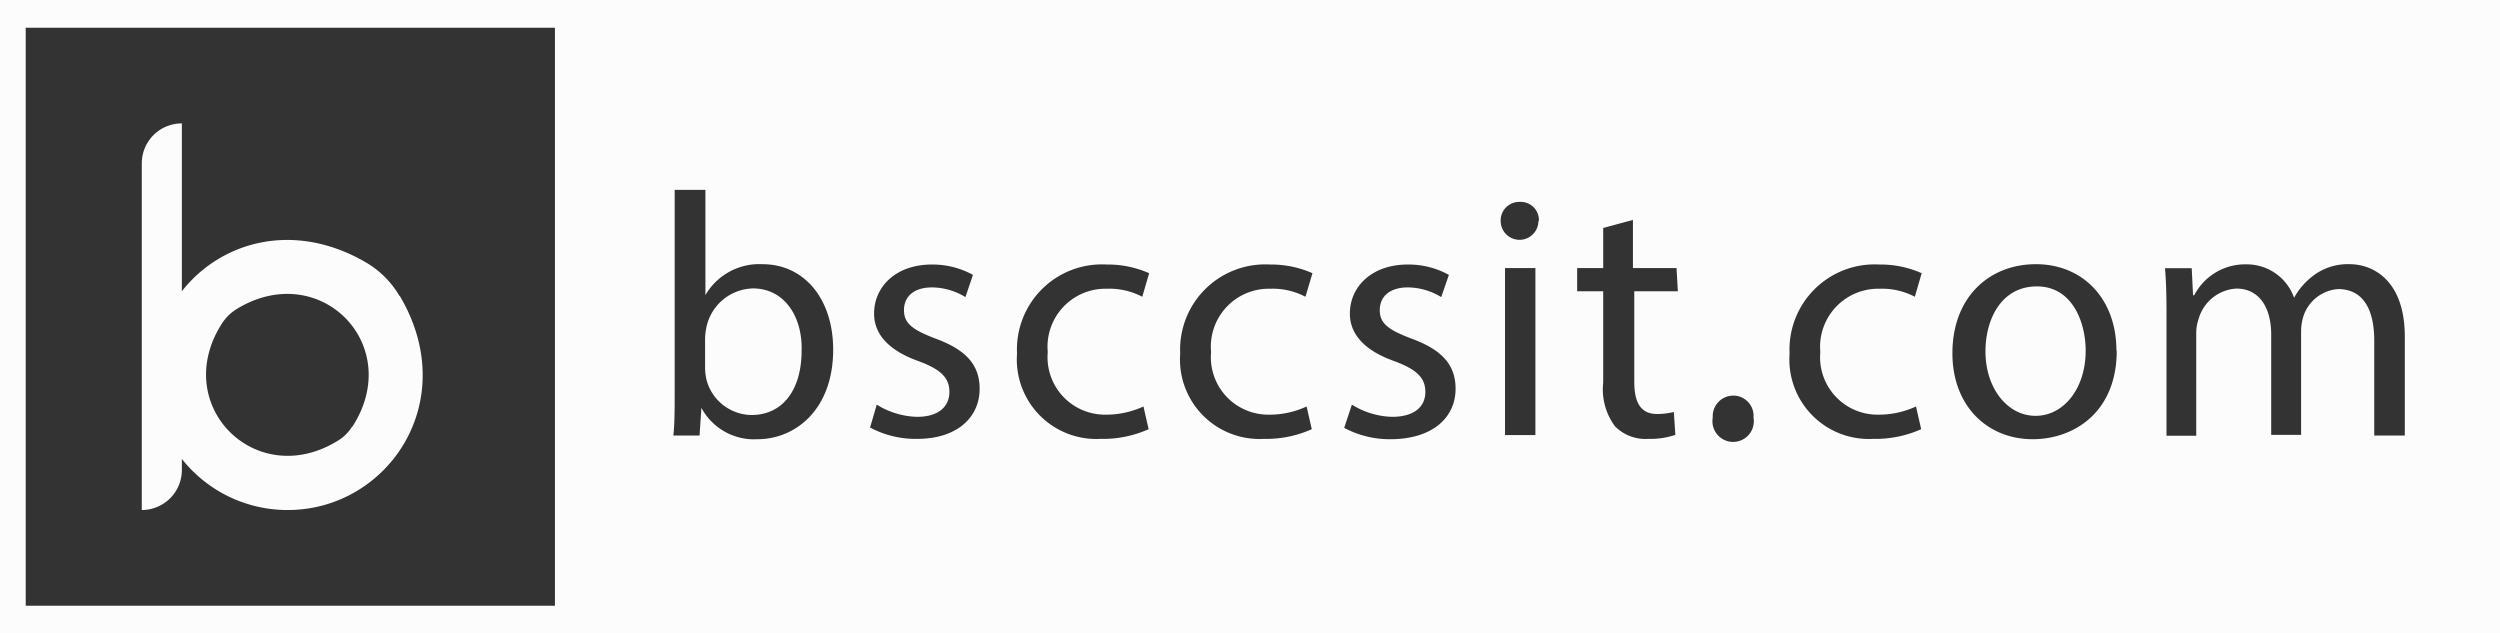 <svg xmlns="http://www.w3.org/2000/svg" viewBox="0 0 149.7 37.93"><rect x="0" y="0" width="149.7" height="37.93" fill="#333333" stroke="none"/><title>logo</title><g id="be738e57-4d44-4ec4-8ecf-356280800f71" data-name="Layer 2"><g id="2a123ca8-5c63-4a85-b54d-10363c71ce8b" data-name="Layer 1"><path
 d="M124.89,21c0,2.26-1.31,3.9-3,3.9s-3-1.66-3-3.86c0-1.9.93-3.89,3.08-3.89S124.89,19.34,124.89,21ZM149.7,0V37.93H0V0ZM33.23,1.66H1.54V36.27H33.23ZM49.89,20.94c0-3.05-1.74-5.12-4.23-5.12a3.73,3.73,0,0,0-3.42,1.85h0v-6.3H40.4V23.49c0,.89,0,1.9-.08,2.59h1.57L42,24.42H42a3.57,3.57,0,0,0,3.36,1.88C47.63,26.3,49.89,24.52,49.89,20.94Zm8.77,2.34c0-1.49-.89-2.36-2.63-3-1.3-.5-1.9-.87-1.9-1.7s.6-1.37,1.68-1.37a3.91,3.91,0,0,1,2,.58l.45-1.33a5,5,0,0,0-2.46-.62c-2.16,0-3.46,1.33-3.46,2.94,0,1.21.85,2.2,2.65,2.84,1.35.5,1.86,1,1.86,1.85s-.62,1.49-1.94,1.49a4.8,4.8,0,0,1-2.41-.73L52.1,25.6a5.76,5.76,0,0,0,2.82.68C57.3,26.28,58.66,25,58.66,23.28Zm4.08-2.2a3.47,3.47,0,0,1,3.54-3.79,4.24,4.24,0,0,1,2.12.48l.41-1.41a6.08,6.08,0,0,0-2.53-.52,5.09,5.09,0,0,0-5.38,5.33,4.76,4.76,0,0,0,5,5.11,6.7,6.7,0,0,0,2.88-.58l-.31-1.36a5.32,5.32,0,0,1-2.24.49A3.44,3.44,0,0,1,62.74,21.08Zm9.78,0a3.47,3.47,0,0,1,3.54-3.79,4.19,4.19,0,0,1,2.11.48l.42-1.41a6.08,6.08,0,0,0-2.53-.52,5.1,5.1,0,0,0-5.39,5.33,4.76,4.76,0,0,0,5,5.11,6.66,6.66,0,0,0,2.88-.58l-.31-1.36a5.26,5.26,0,0,1-2.23.49A3.44,3.44,0,0,1,72.52,21.08Zm14.64,2.2c0-1.49-.89-2.36-2.63-3-1.31-.5-1.91-.87-1.91-1.7s.6-1.37,1.68-1.37a3.88,3.88,0,0,1,2,.58l.46-1.33a5,5,0,0,0-2.47-.62c-2.15,0-3.46,1.33-3.46,2.94,0,1.21.85,2.2,2.65,2.84,1.35.5,1.87,1,1.87,1.85s-.62,1.49-2,1.49a4.8,4.8,0,0,1-2.4-.73l-.46,1.39a5.79,5.79,0,0,0,2.82.68C85.79,26.28,87.16,25,87.16,23.28Zm4.78-7.23H90.12v10h1.82Zm.21-2.82A1.09,1.09,0,0,0,91,12.09a1.11,1.11,0,0,0-1.14,1.14,1.13,1.13,0,0,0,2.26,0Zm8.24,2.82H97.78V13.17L96,13.65v2.4H94.44v1.39H96v5.47a3.71,3.71,0,0,0,.7,2.61,2.56,2.56,0,0,0,2,.76,4.68,4.68,0,0,0,1.62-.24l-.09-1.37a4.19,4.19,0,0,1-1,.12c-1,0-1.37-.7-1.37-1.94V17.44h2.61ZM105,25a1.21,1.21,0,0,0-1.23-1.31A1.23,1.23,0,0,0,102.56,25,1.24,1.24,0,1,0,105,25Zm4-3.92a3.48,3.48,0,0,1,3.55-3.79,4.22,4.22,0,0,1,2.11.48l.41-1.41a6,6,0,0,0-2.52-.52,5.1,5.1,0,0,0-5.39,5.33,4.76,4.76,0,0,0,5,5.11,6.7,6.7,0,0,0,2.88-.58l-.31-1.36a5.32,5.32,0,0,1-2.24.49A3.44,3.44,0,0,1,109,21.08Zm17.73-.1c0-3.07-2-5.16-4.82-5.16s-5,2-5,5.33c0,3.17,2.1,5.15,4.81,5.15C124.18,26.3,126.75,24.69,126.75,21ZM144,20.17c0-3.48-2-4.35-3.29-4.35a3.41,3.41,0,0,0-2.22.71,4.14,4.14,0,0,0-1.12,1.3h0a3,3,0,0,0-2.84-2,3.43,3.43,0,0,0-3.14,1.85h-.07l-.08-1.62h-1.6c.07.83.09,1.68.09,2.71v7.32h1.78V20a2.6,2.6,0,0,1,.14-.89,2.5,2.5,0,0,1,2.26-1.83c1.39,0,2.09,1.16,2.09,2.76v6h1.79v-6.2a3.11,3.11,0,0,1,.14-.91A2.37,2.37,0,0,1,140,17.31c1.47,0,2.17,1.16,2.17,3.09v5.68H144Zm-98.9-2.9a2.92,2.92,0,0,0-2.78,2.24,3.79,3.79,0,0,0-.1.75v1.8a3.51,3.51,0,0,0,.08.66A2.82,2.82,0,0,0,45,24.85c1.9,0,3-1.55,3-3.85C48.06,19,47,17.27,45.08,17.27Zm-21.16.45c3.74,6.32-.73,12.82-6.71,12.82a8.06,8.06,0,0,1-6.34-3.06v.66a2.4,2.4,0,0,1-2.4,2.4h0V9.79a2.39,2.39,0,0,1,2.4-2.4h0V17.44c2.35-3,6.74-4.24,11.05-1.71A5.61,5.61,0,0,1,23.92,17.72Zm-2.84,7.83c3.18-4.91-2-10.14-7-7a2.83,2.83,0,0,0-.79.79c-3.18,4.91,2.05,10.15,7,7A2.59,2.59,0,0,0,21.08,25.55Z" fill="#fcfcfc"/></g></g></svg>